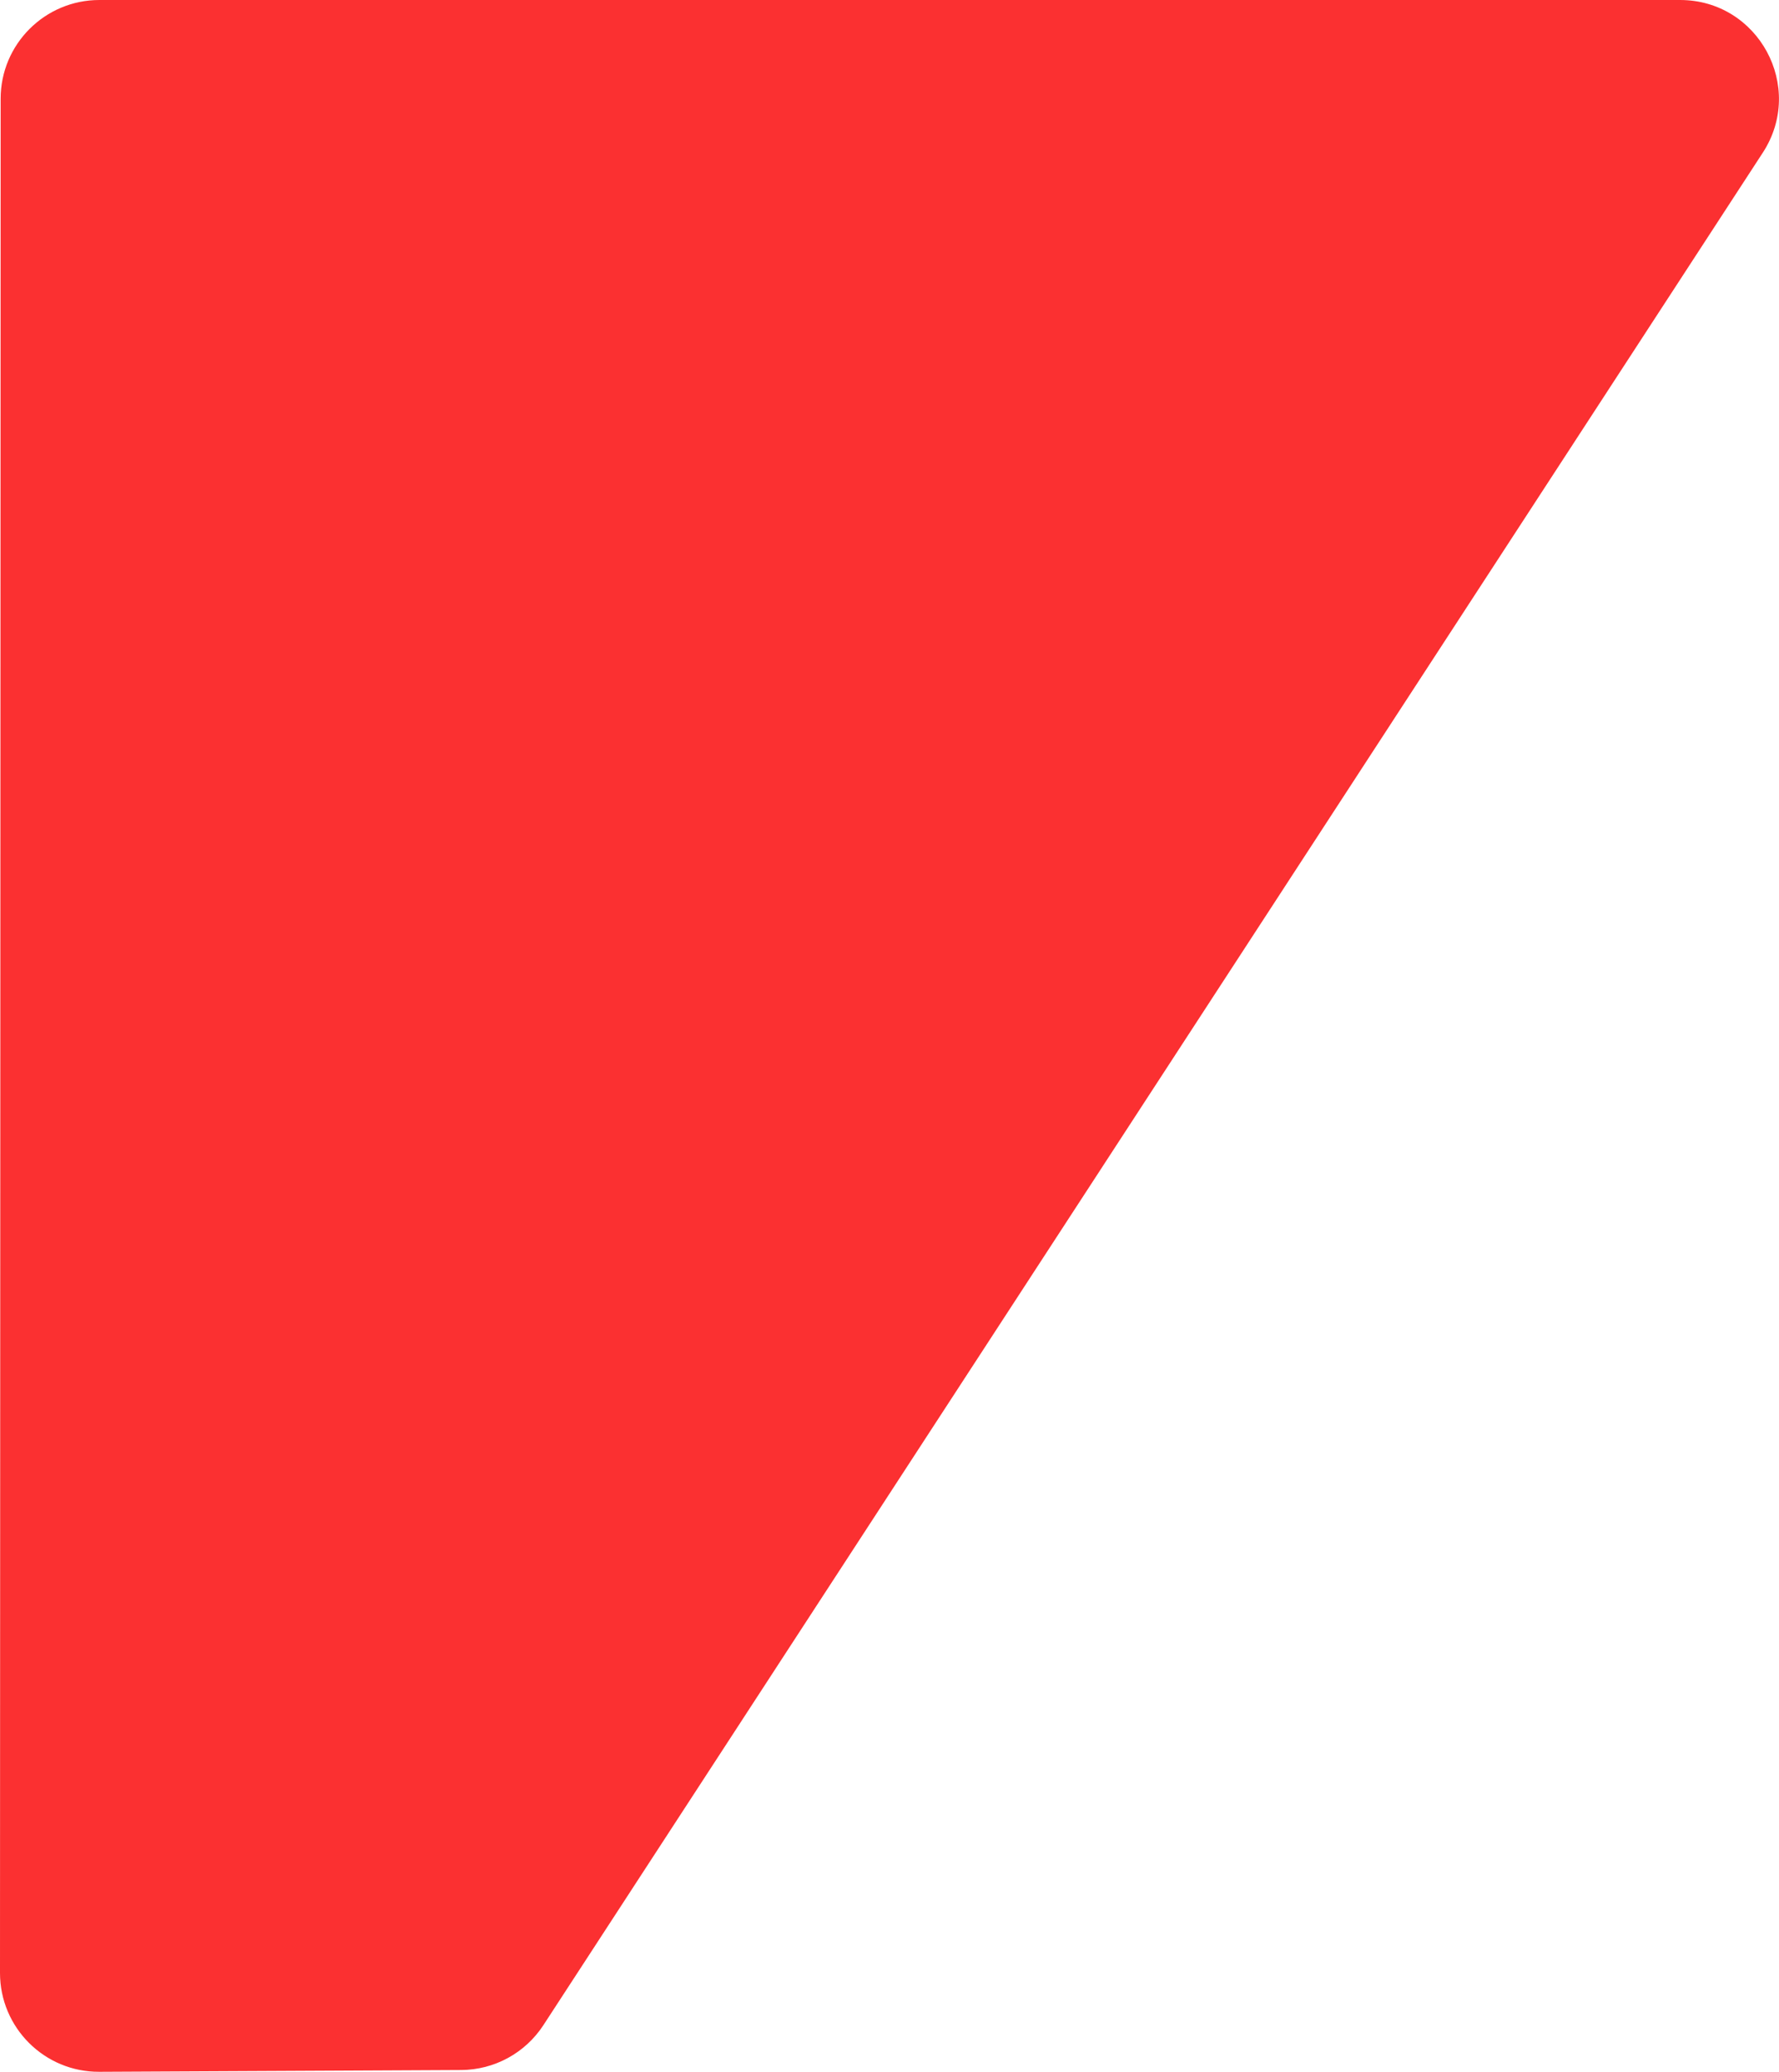 <?xml version="1.0" encoding="UTF-8"?> <svg xmlns="http://www.w3.org/2000/svg" xmlns:xlink="http://www.w3.org/1999/xlink" width="360" height="419" viewBox="0 0 360 419" fill="none"><desc> Created with Pixso. </desc><defs></defs><path id="Прямоугольник 40" d="M93.31 418.64L20.08 419C9 419.05 0 410.08 0 399.01L0.13 19.97C0.13 8.94 9.08 0 20.11 0L339.98 0C355.84 0 365.38 17.59 356.72 30.88L109.96 409.57C106.29 415.2 100.04 418.61 93.31 418.64Z" fill="#FB3031" fill-opacity="1" fill-rule="evenodd"></path></svg> 